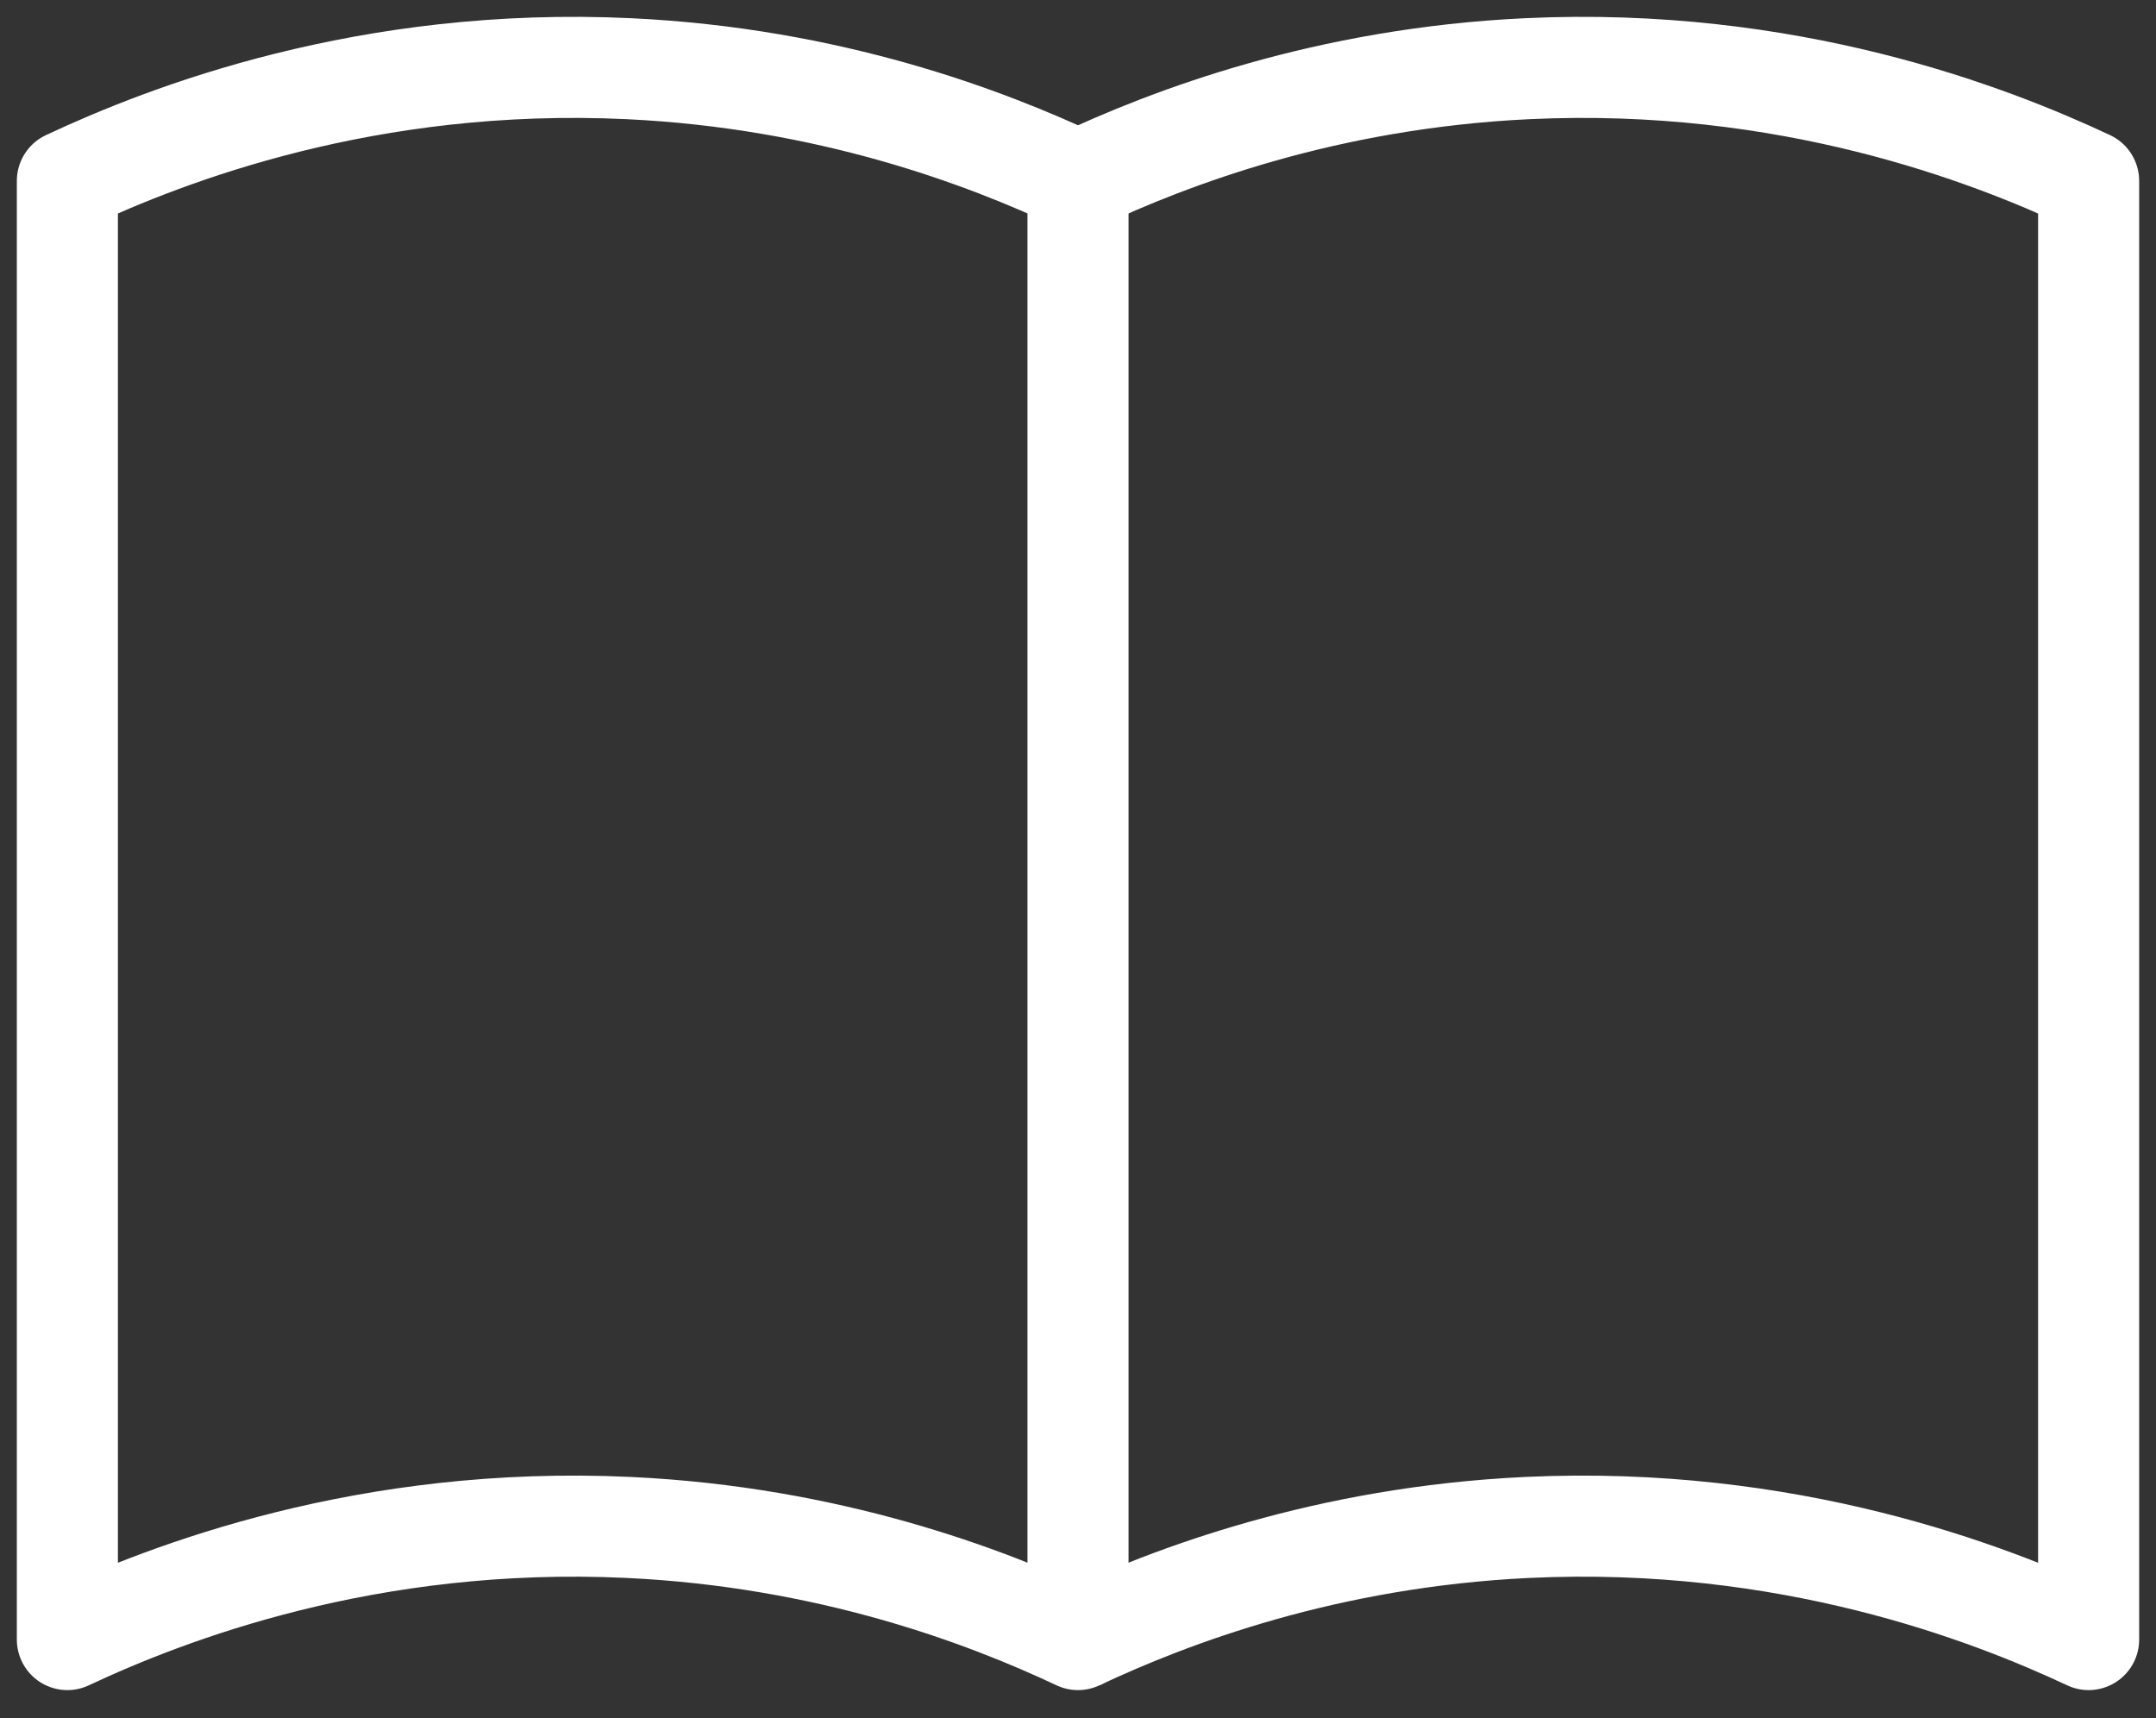 <?xml version="1.0" encoding="UTF-8"?>
<svg width="64px" height="51px" viewBox="0 0 64 51" version="1.1" xmlns="http://www.w3.org/2000/svg" xmlns:xlink="http://www.w3.org/1999/xlink">
    <rect x="0" y="0" width="64" height="51" fill="#333333" stroke="none"/>
    <title>Group 5</title>
    <g id="Design" stroke="none" stroke-width="1" fill="none" fill-rule="evenodd" stroke-linejoin="round">
        <g id="Membership" transform="translate(-688, -2428)" stroke="#FFFFFF" stroke-width="3">
            <g id="Group-3" transform="translate(554, 2387)">
                <g id="Group-8-Copy-5" transform="translate(94, 0)">
                    <g id="Group-5" transform="translate(42, 43)">
                        <path d="M30,46.667 C27.242,45.368 22.619,43.621 16.667,43.339 C8.927,42.973 2.967,45.275 0,46.667 L0,3.369 C2.967,1.977 8.927,-0.328 16.667,0.039 C22.619,0.321 27.242,2.069 30,3.369 L30,46.667 Z" id="Stroke-1"></path>
                        <path d="M30,46.667 C32.758,45.368 37.381,43.621 43.333,43.339 C51.073,42.973 57.032,45.275 60,46.667 L60,3.369 C57.032,1.977 51.073,-0.328 43.333,0.039 C37.381,0.321 32.758,2.069 30,3.369" id="Stroke-3"></path>
                    </g>
                </g>
            </g>
        </g>
    </g>
</svg>